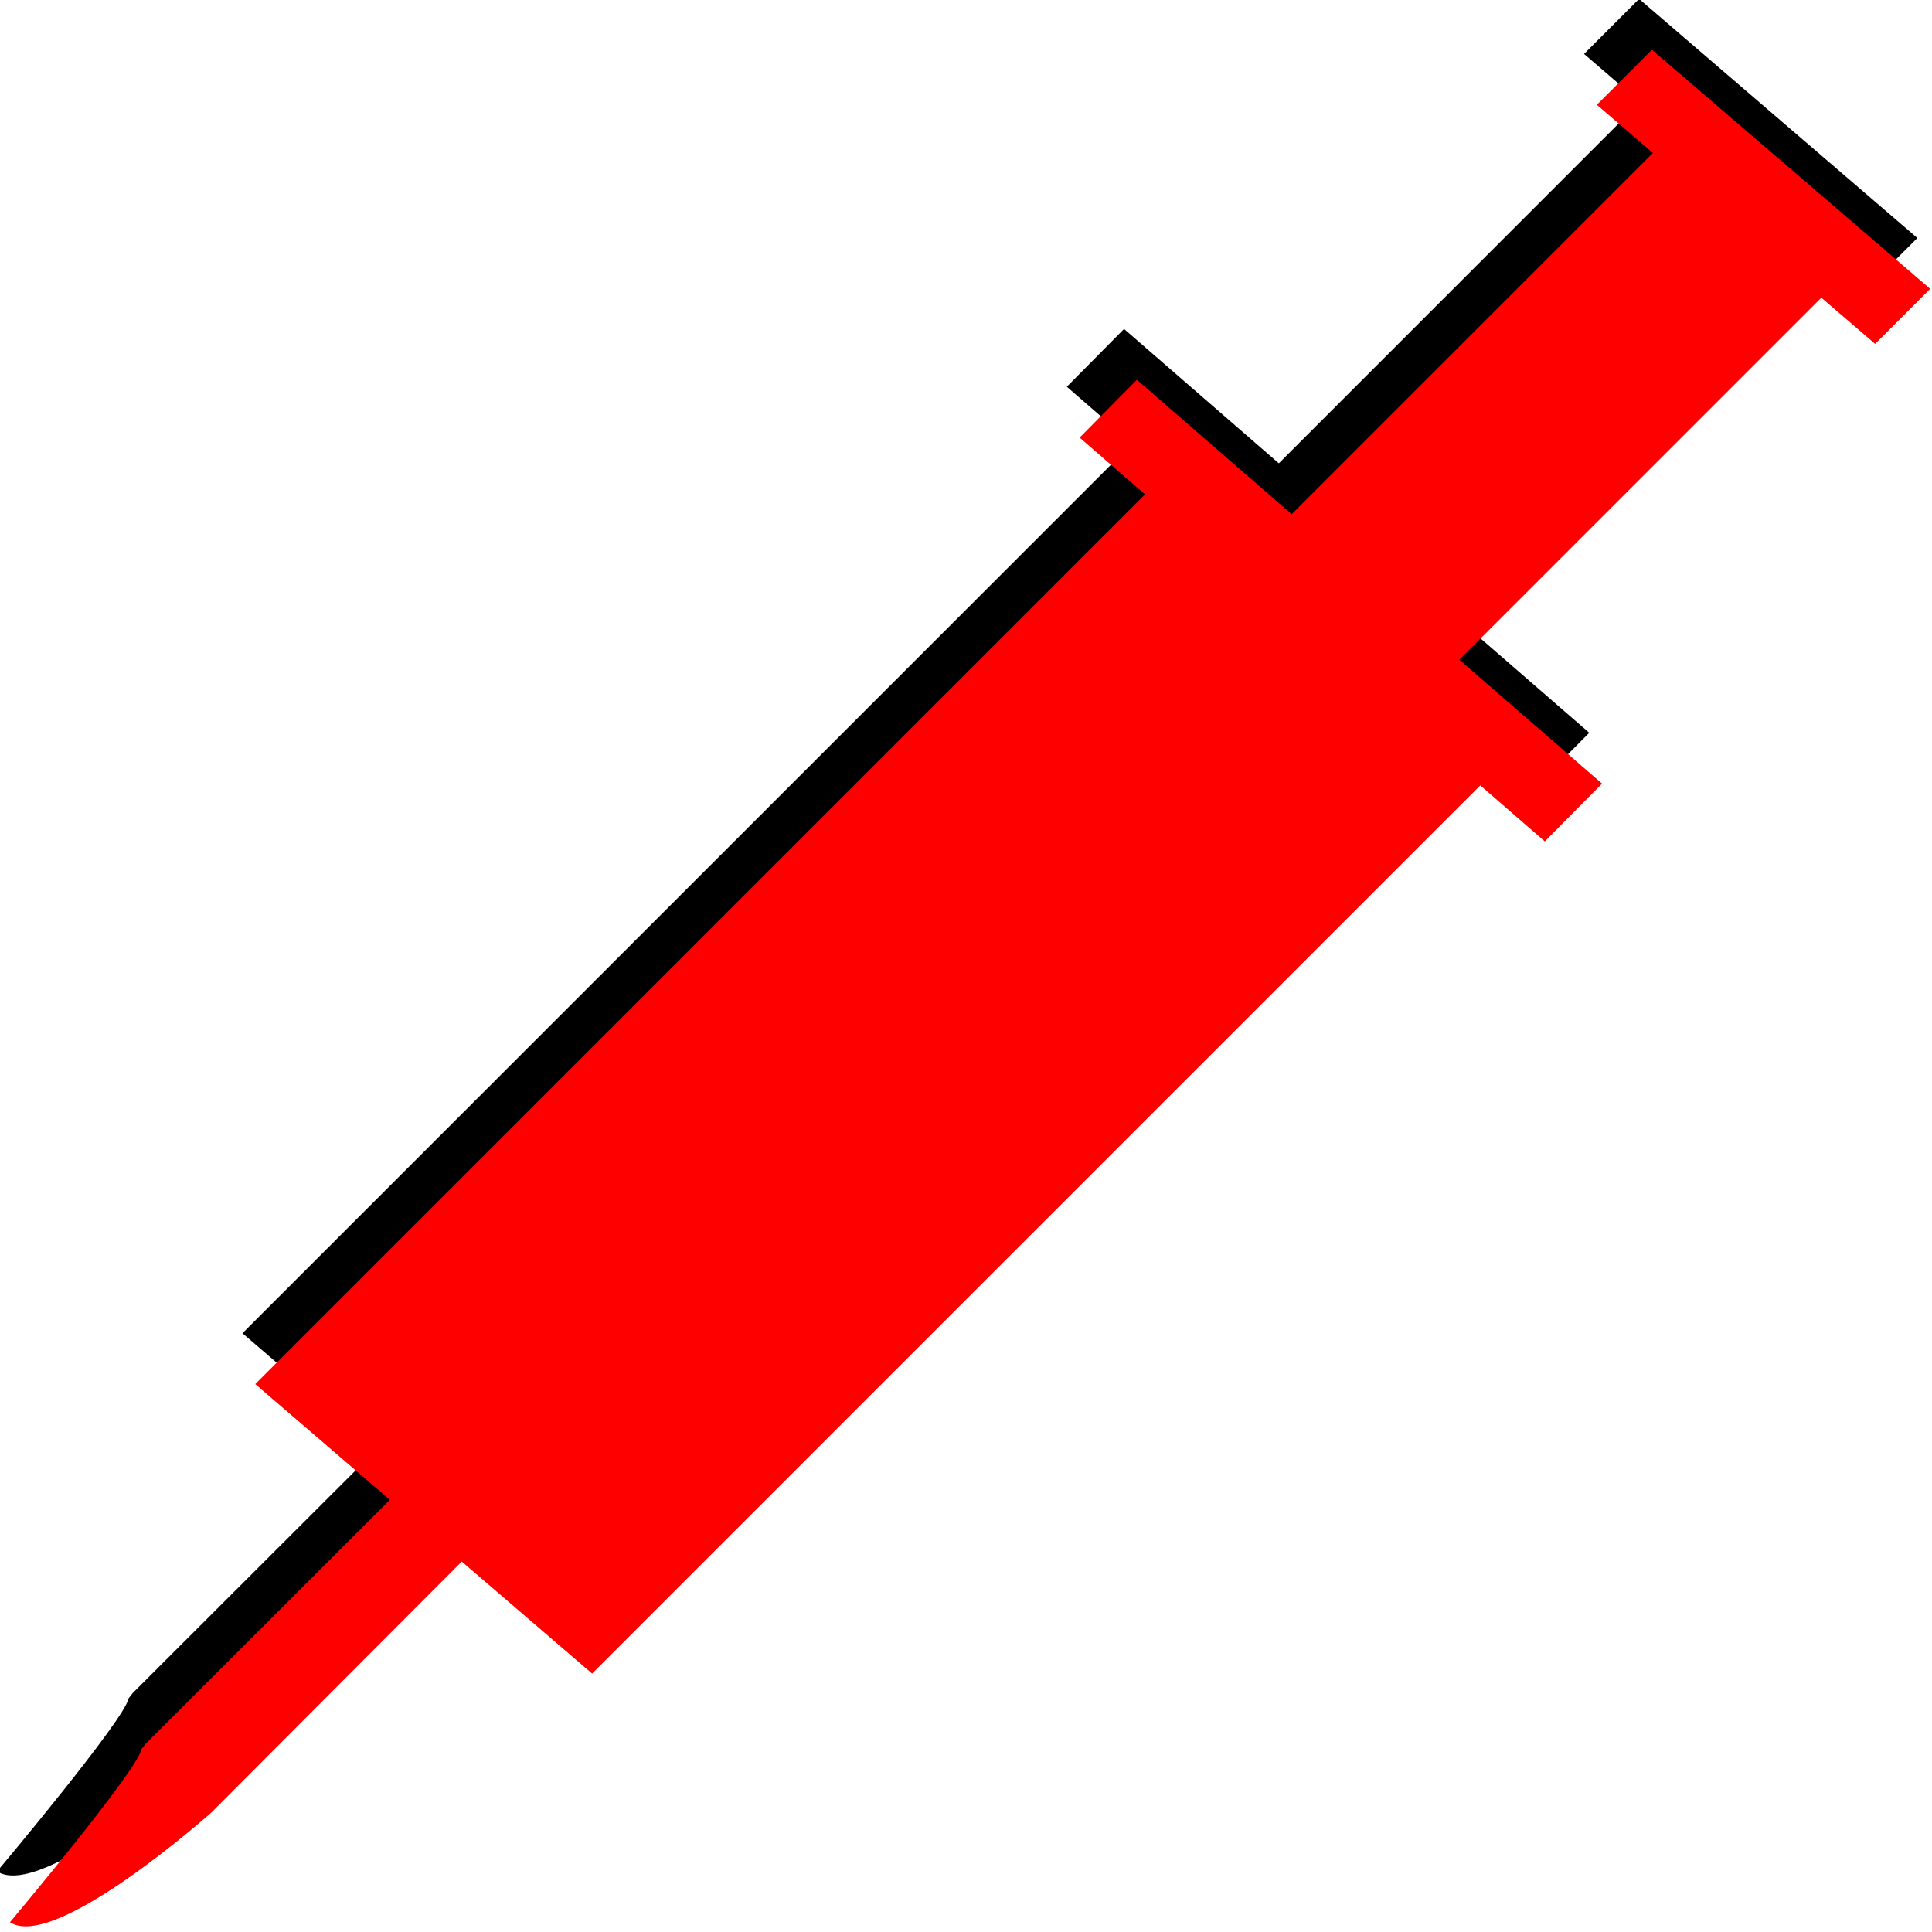<svg width="150" height="150" version="1.1" viewBox="0 0 150 150" xmlns="http://www.w3.org/2000/svg"><g transform="translate(19.418 12.369)"><g transform="matrix(.199 .171 -.187 .187 48.668 -56.96)"><rect x="267.14" y="176.29" width="131.43" height="371.43"/><rect transform="matrix(1 .005 .005 1 0 0)" x="240.63" y="153.09" width="182.35" height="23.886"/><rect transform="rotate(90)" x="2.095" y="-367.79" width="174.29" height="65.714"/><rect x="280.21" y="-18.242" width="108.57" height="22.857"/><path transform="matrix(1.766 1.568 -1.568 1.766 321.86 -193.15)" d="m211.29 221.5-8.867 7.877 33.638 37.926.657.579c2.622.64 20.716 17.769 20.716 17.769 4.376-5.082-11.68-25.434-11.68-25.434l-.444-.493z"/></g><g transform="matrix(.199 .171 -.187 .187 49.663 -53.012)" fill="#f00"><rect x="267.14" y="176.29" width="131.43" height="371.43"/><rect transform="matrix(1 .005 .005 1 0 0)" x="240.63" y="153.09" width="182.35" height="23.886"/><rect transform="rotate(90)" x="2.095" y="-367.79" width="174.29" height="65.714"/><rect x="280.21" y="-18.242" width="108.57" height="22.857"/><path transform="matrix(1.766 1.568 -1.568 1.766 321.86 -193.15)" d="m211.29 221.5-8.867 7.877 33.638 37.926.657.579c2.622.64 20.716 17.769 20.716 17.769 4.376-5.082-11.68-25.434-11.68-25.434l-.444-.493z"/></g></g></svg>
